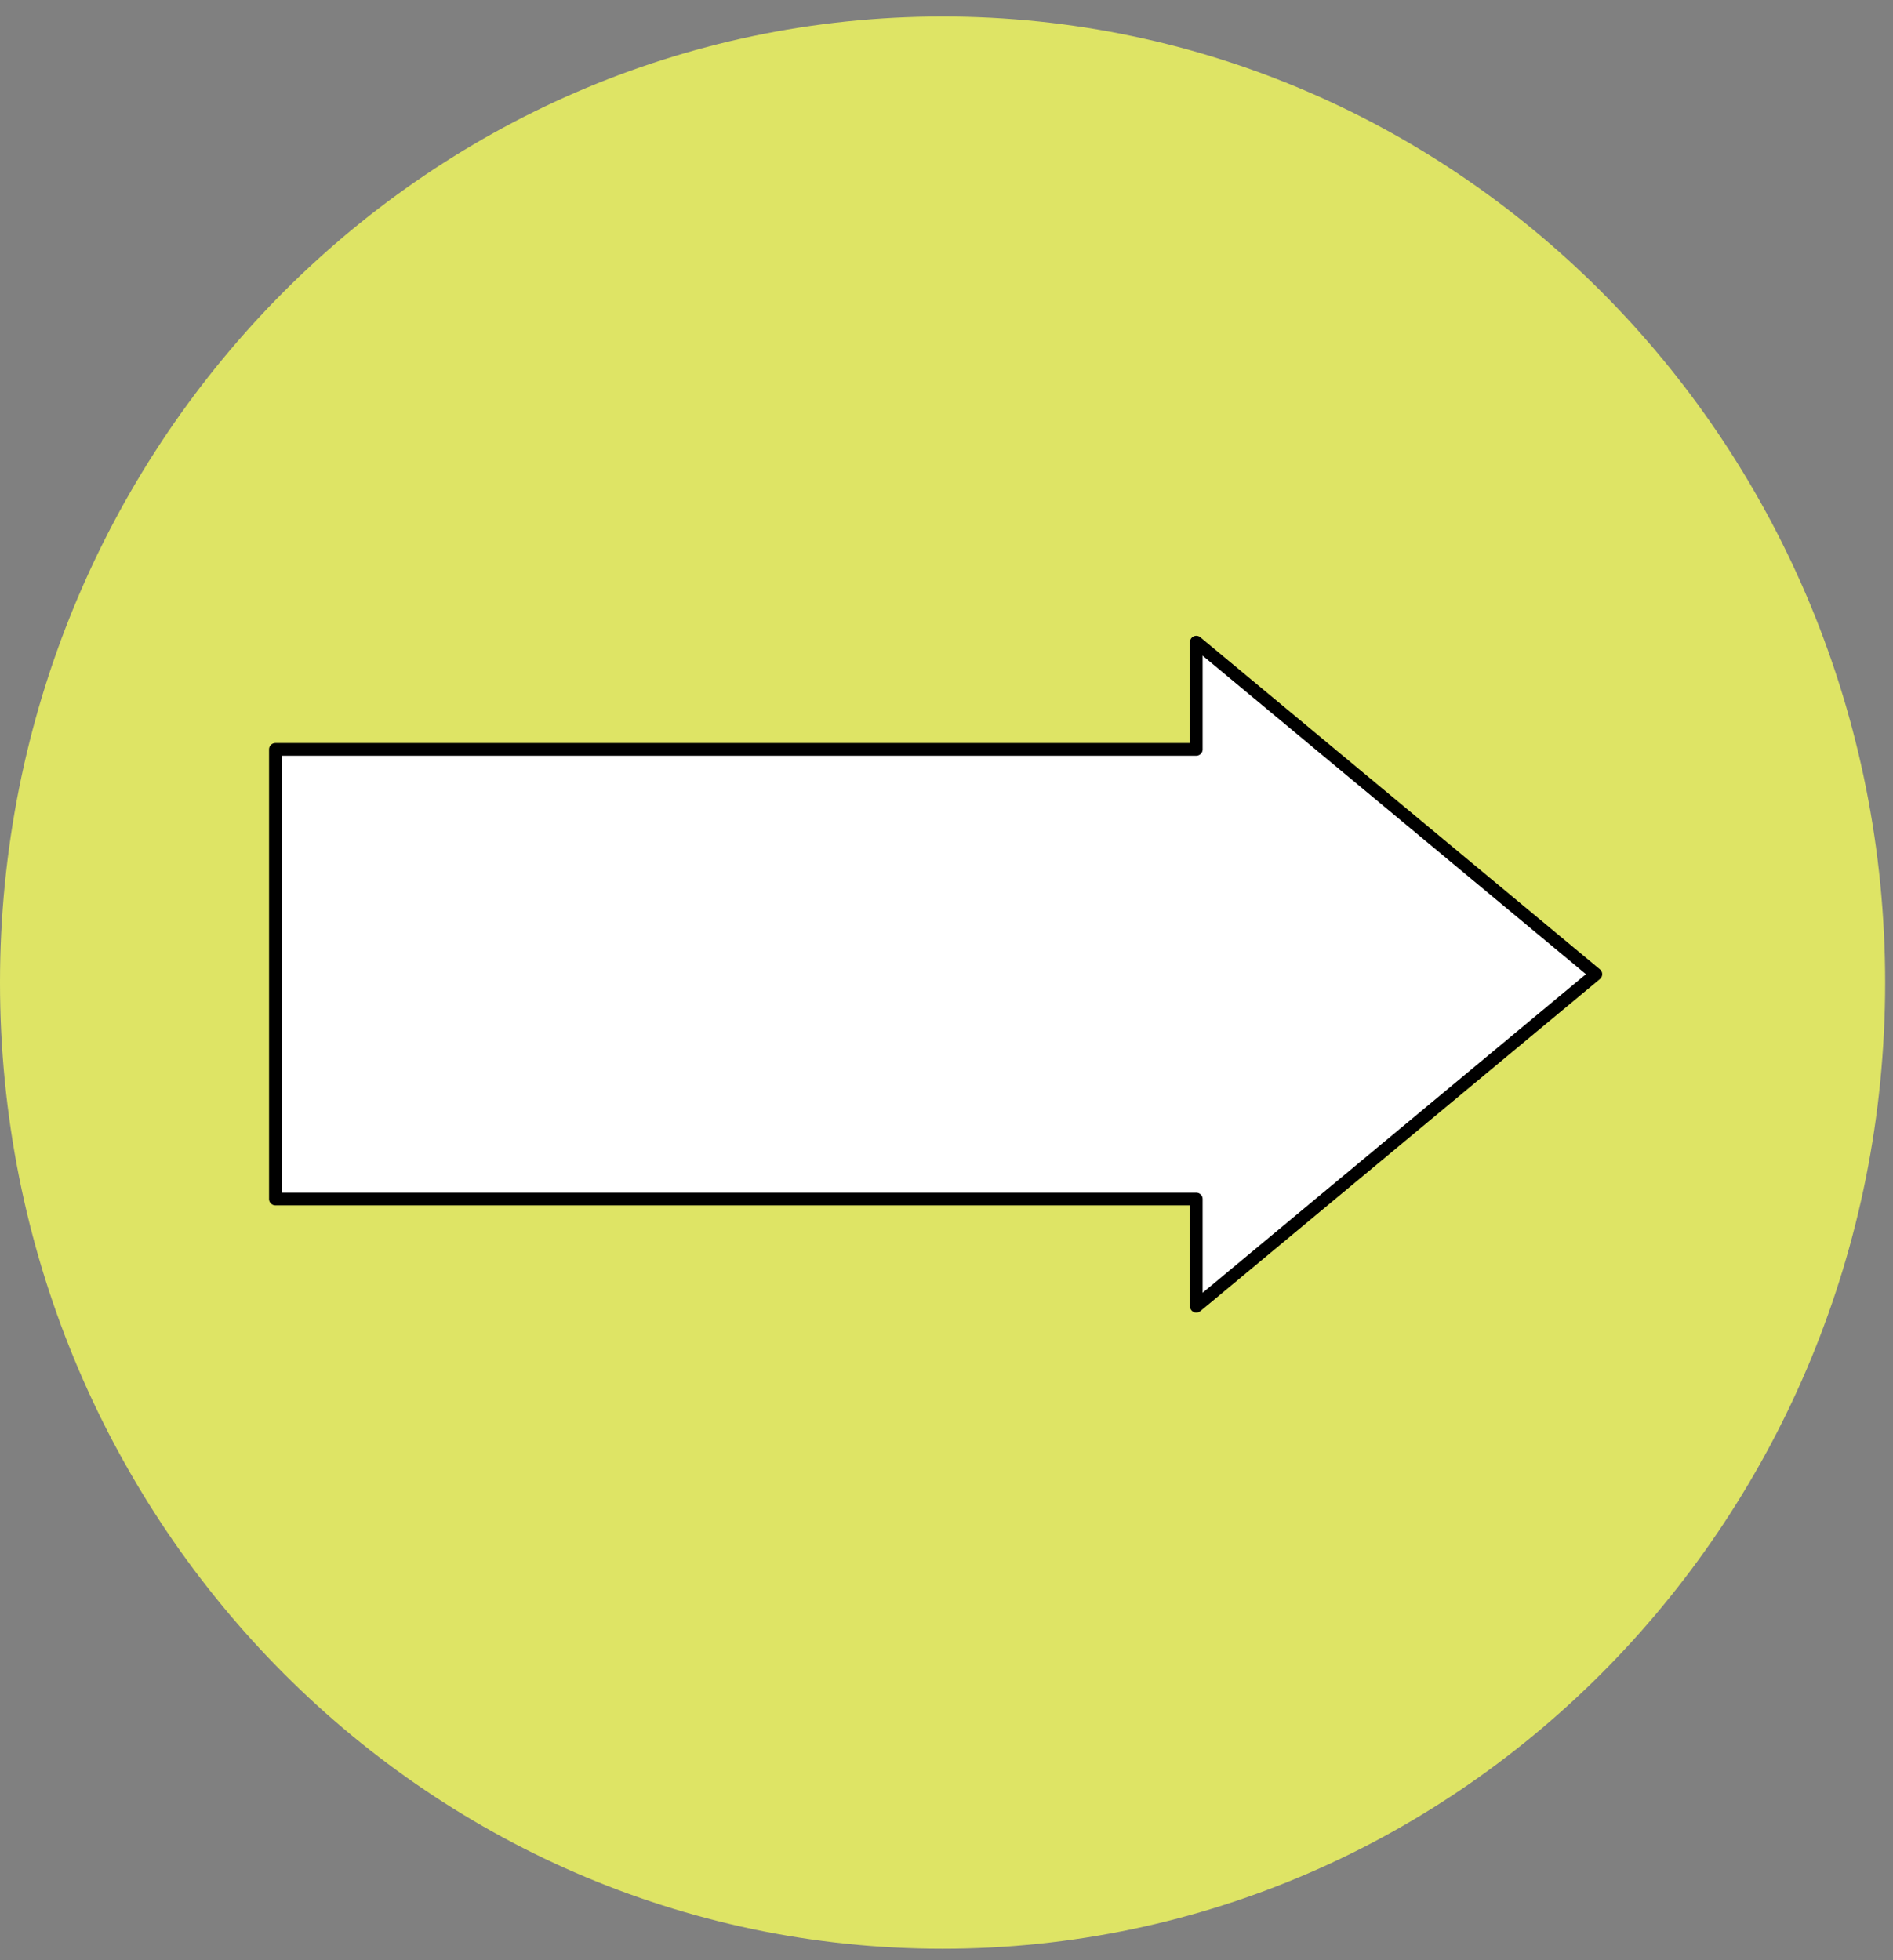 <svg xmlns="http://www.w3.org/2000/svg" width="112" height="116" viewBox="0 0 112 116" fill="none"><rect x="0" y="0" width="112" height="116" fill="#808080" stroke="none"/><path d="M55.768 115.32C86.568 115.32 111.536 89.724 111.536 58.149C111.536 26.575 86.568 0.979 55.768 0.979C24.968 0.979 0 26.575 0 58.149C0 89.724 24.968 115.32 55.768 115.32Z" fill="#DEE465"></path><path d="M94.419 57.65L70.779 38V44.346H16.293V70.955H70.779V77.301L94.419 57.65Z" fill="white" stroke="black" stroke-width="0.75" stroke-linecap="round" stroke-linejoin="round"></path></svg>